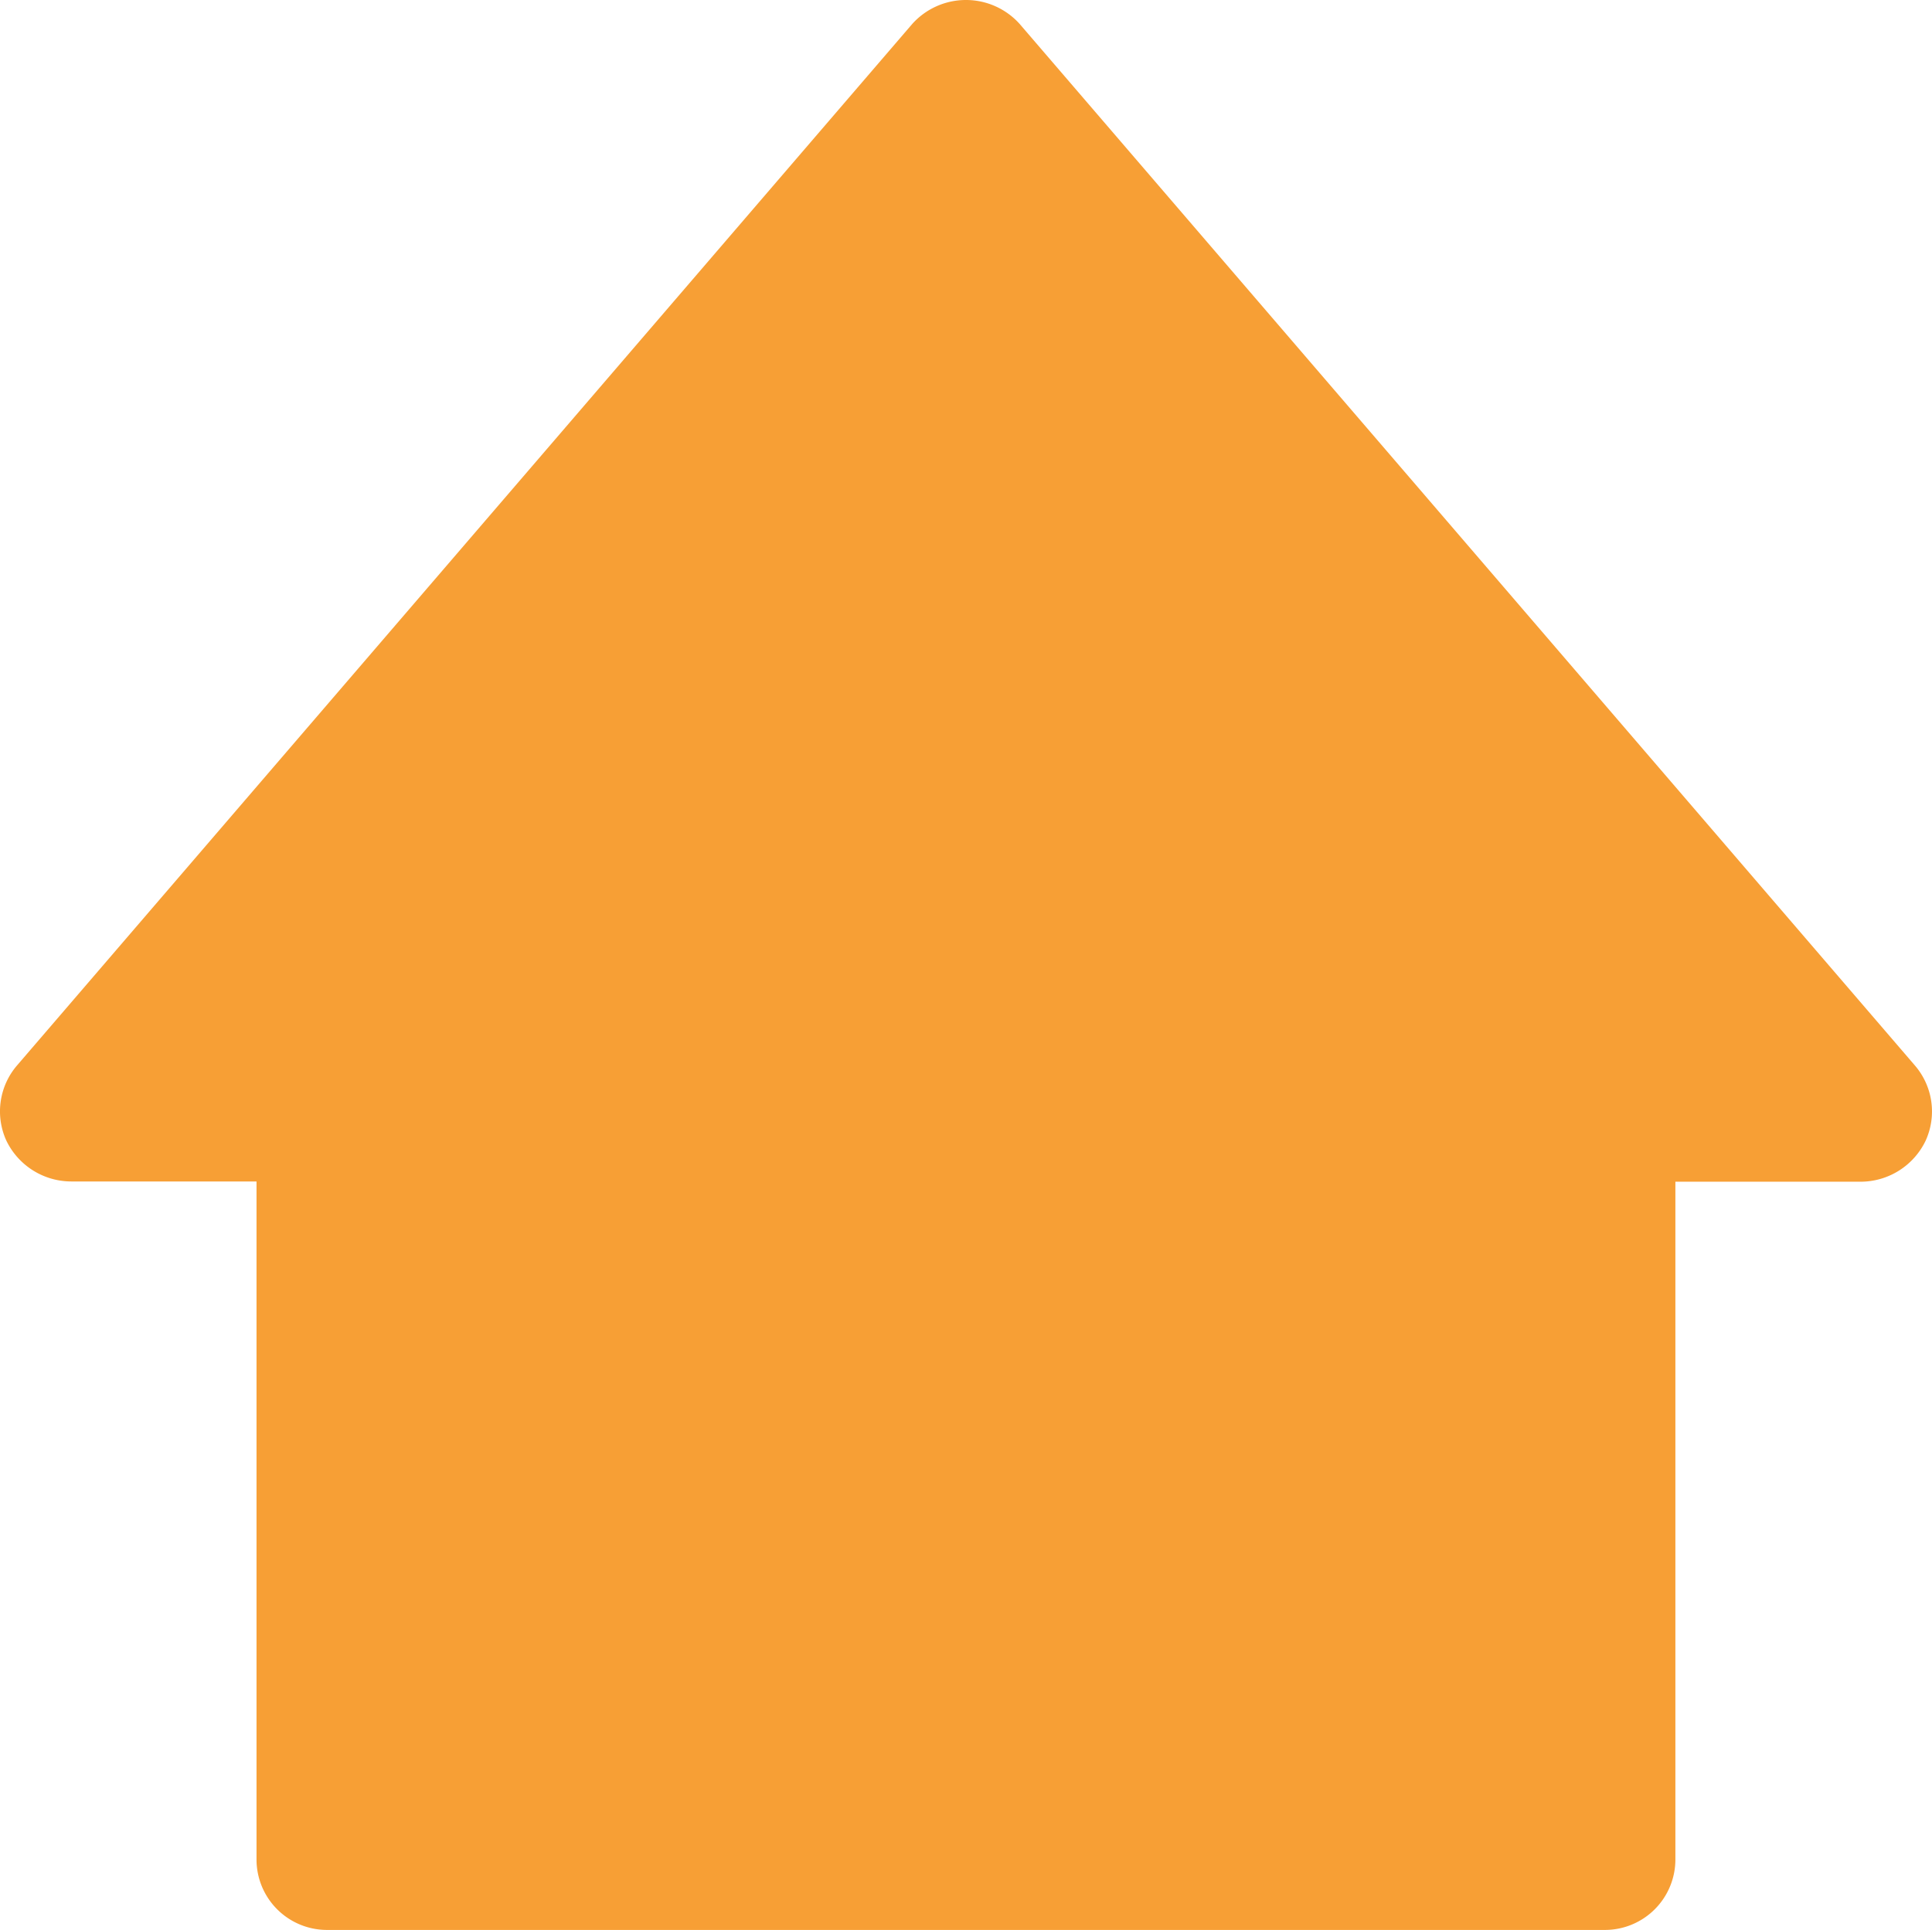 <svg xmlns="http://www.w3.org/2000/svg" width="80.31" height="80.243" viewBox="0 0 80.31 80.243">
  <path id="Header_Icon_Home_Active" data-name="Header Icon_Home_Active" d="M89.44,54.16,52.23,10.86a3,3,0,0,0-4.46,0L10.56,54.16a2.93,2.93,0,0,0-.45,3.13,3,3,0,0,0,2.7,1.7h7.7V87.17a2.93,2.93,0,0,0,2.93,2.94H76.56a2.93,2.93,0,0,0,2.93-2.94V59h7.7a3,3,0,0,0,2.7-1.7,2.93,2.93,0,0,0-.45-3.14Z" transform="translate(-9.847 -9.867)" fill="#f79f35"/>
</svg>
